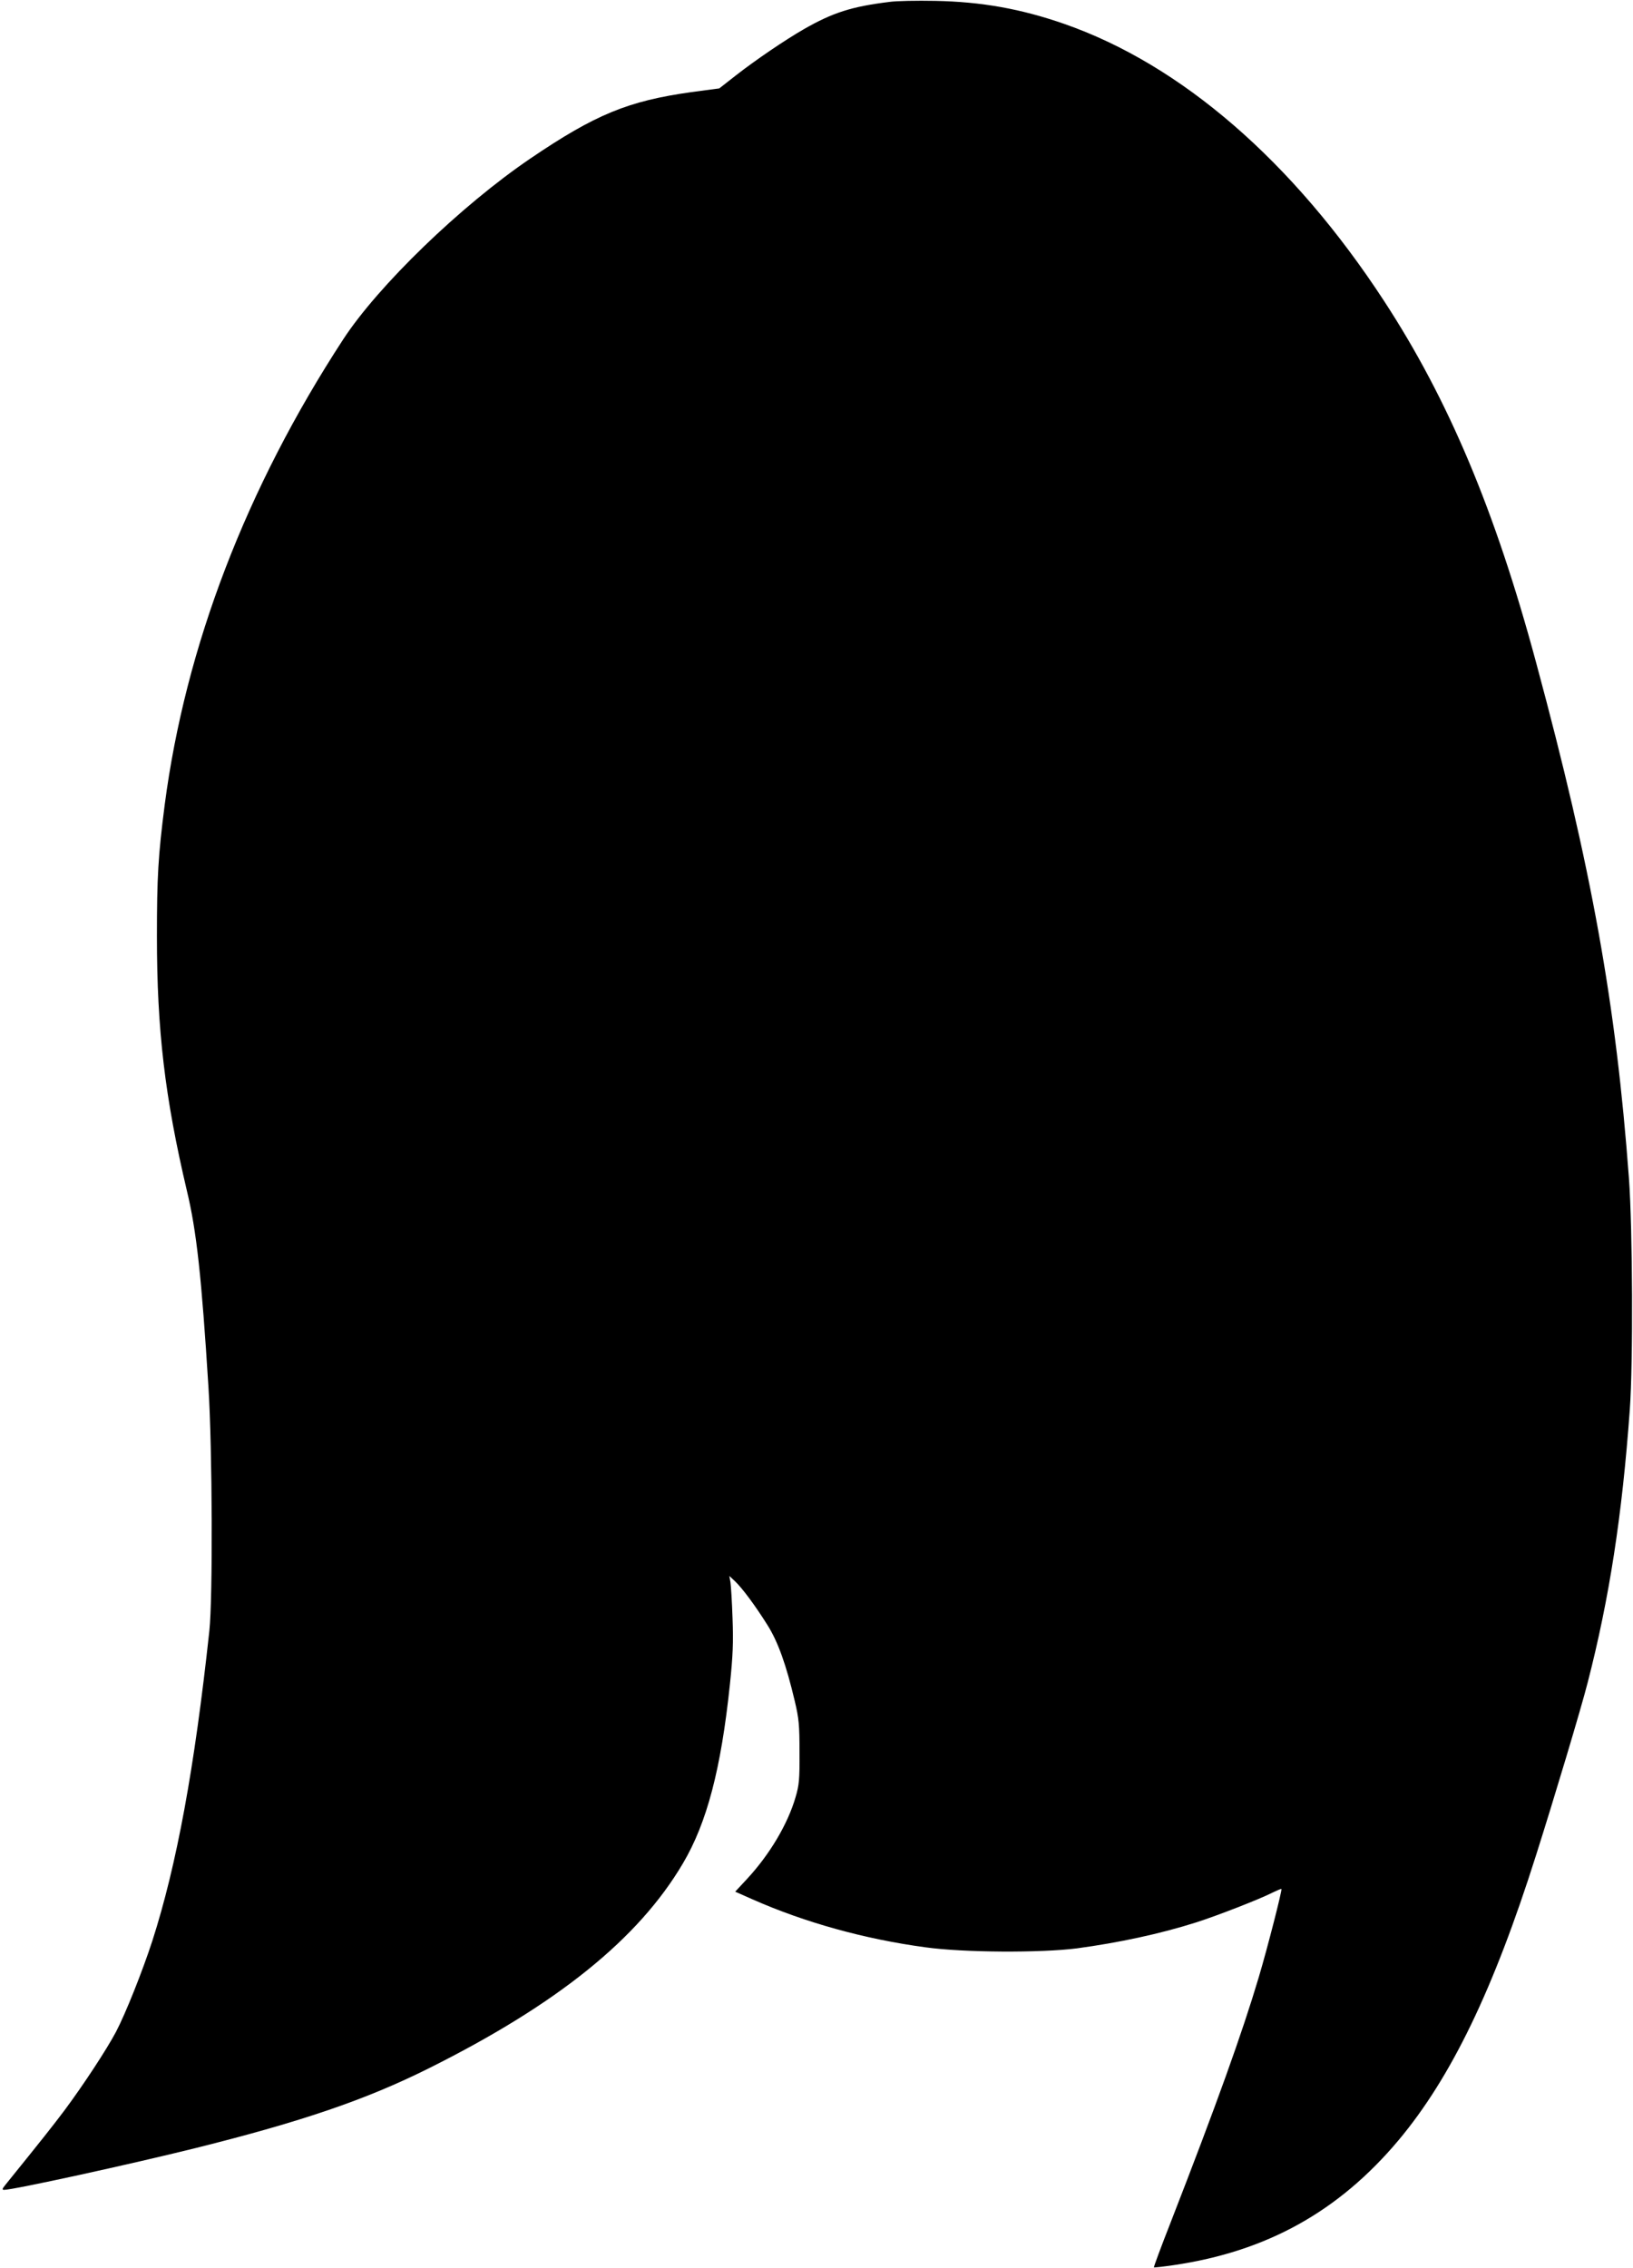  <svg version="1.0" xmlns="http://www.w3.org/2000/svg"
 width="922pt" height="1280pt" viewBox="0 0 922 1280"
 preserveAspectRatio="xMidYMid meet"><g transform="translate(0,1280) scale(0.1,-0.1)"
fill="#000000" stroke="none">
<path d="M5020 12789 c-211 -26 -318 -60 -482 -154 -109 -63 -271 -173 -385
-262 l-92 -72 -158 -21 c-357 -50 -542 -126 -909 -375 -393 -267 -858 -717
-1056 -1020 -548 -840 -891 -1734 -1008 -2627 -37 -286 -44 -410 -44 -743 0
-529 45 -909 169 -1435 55 -228 83 -487 122 -1110 22 -348 25 -1191 5 -1375
-84 -777 -184 -1321 -322 -1750 -56 -172 -151 -410 -205 -513 -53 -100 -183
-298 -290 -442 -67 -89 -123 -160 -334 -421 -19 -23 -20 -29 -8 -29 53 0 716
145 1082 236 601 150 961 273 1314 449 728 363 1186 732 1437 1158 135 228
215 532 265 1009 17 163 20 237 15 373 -3 94 -9 186 -12 205 l-6 35 32 -30
c41 -39 114 -137 183 -247 60 -95 106 -225 154 -428 24 -101 27 -136 27 -290
1 -153 -2 -185 -22 -253 -44 -152 -146 -324 -275 -463 l-66 -71 97 -43 c296
-131 635 -225 977 -271 216 -30 651 -32 855 -6 237 32 471 82 675 147 116 37
358 131 428 167 27 13 50 23 52 21 5 -5 -78 -330 -128 -498 -95 -319 -238
-717 -496 -1380 -55 -140 -98 -256 -96 -258 1 -1 51 4 111 13 526 77 933 303
1271 706 296 354 535 847 776 1609 101 318 254 827 291 973 122 473 195 944
238 1542 19 262 16 1019 -5 1305 -73 985 -210 1747 -524 2910 -231 858 -495
1485 -859 2042 -514 787 -1145 1333 -1805 1563 -244 85 -467 125 -729 130
-102 2 -219 0 -260 -6z"/>
</g>
</svg>
